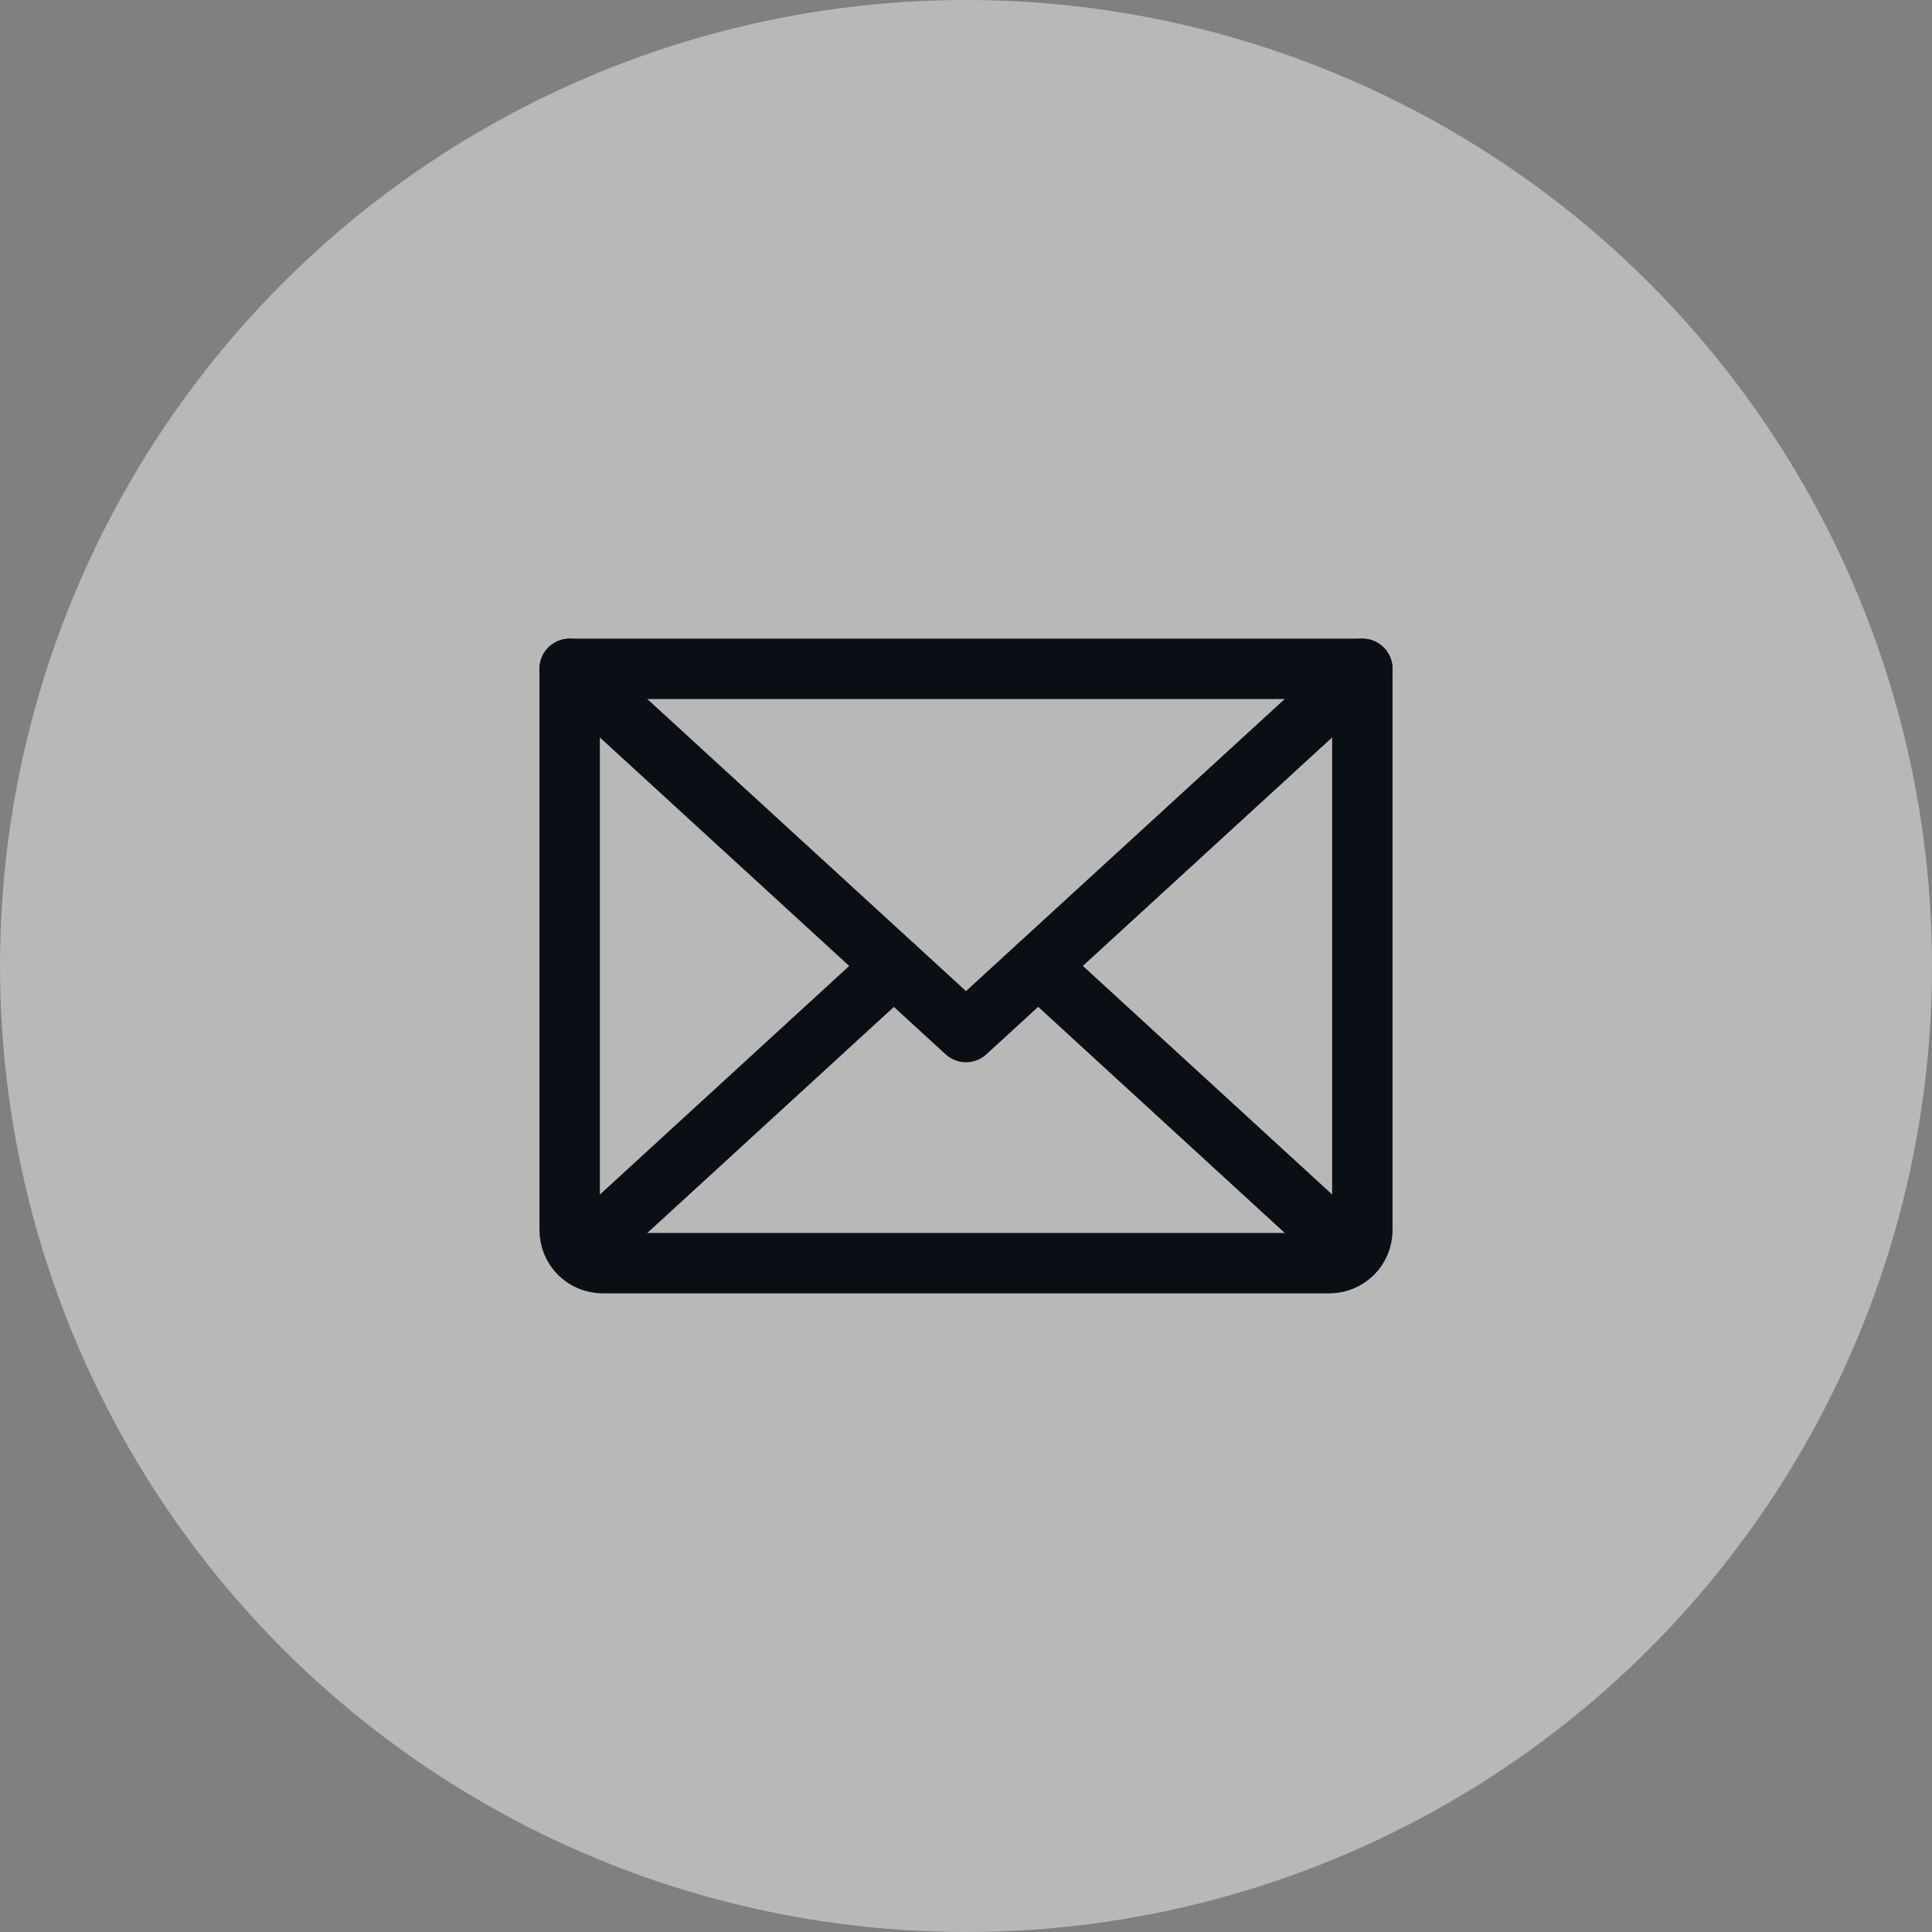 <svg width="64" height="64" viewBox="0 0 64 64" fill="none" xmlns="http://www.w3.org/2000/svg">
<rect x="0" y="0" width="64" height="64" fill="#808080" stroke="none"/>
<g clip-path="url(#clip0_3183_21397)">
<circle opacity="0.5" cx="32" cy="32" r="32" fill="#F0F0F0"/>
<path d="M45.129 22.156L32 34.188L18.871 22.156" stroke="#0A0F16" stroke-width="2" stroke-linecap="round" stroke-linejoin="round"/>
<path d="M18.871 22.156H45.129V40.75C45.129 41.041 45.014 41.319 44.809 41.524C44.603 41.729 44.325 41.844 44.035 41.844H19.965C19.675 41.844 19.397 41.729 19.192 41.524C18.986 41.319 18.871 41.041 18.871 40.75V22.156Z" stroke="#0A0F16" stroke-width="2" stroke-linecap="round" stroke-linejoin="round"/>
<path d="M29.609 32L19.215 41.53" stroke="#0A0F16" stroke-width="2" stroke-linecap="round" stroke-linejoin="round"/>
<path d="M44.788 41.53L34.395 32" stroke="#0A0F16" stroke-width="2" stroke-linecap="round" stroke-linejoin="round"/>
</g>
<defs>
<clipPath id="clip0_3183_21397">
<rect width="64" height="64" fill="white"/>
</clipPath>
</defs>
</svg>
